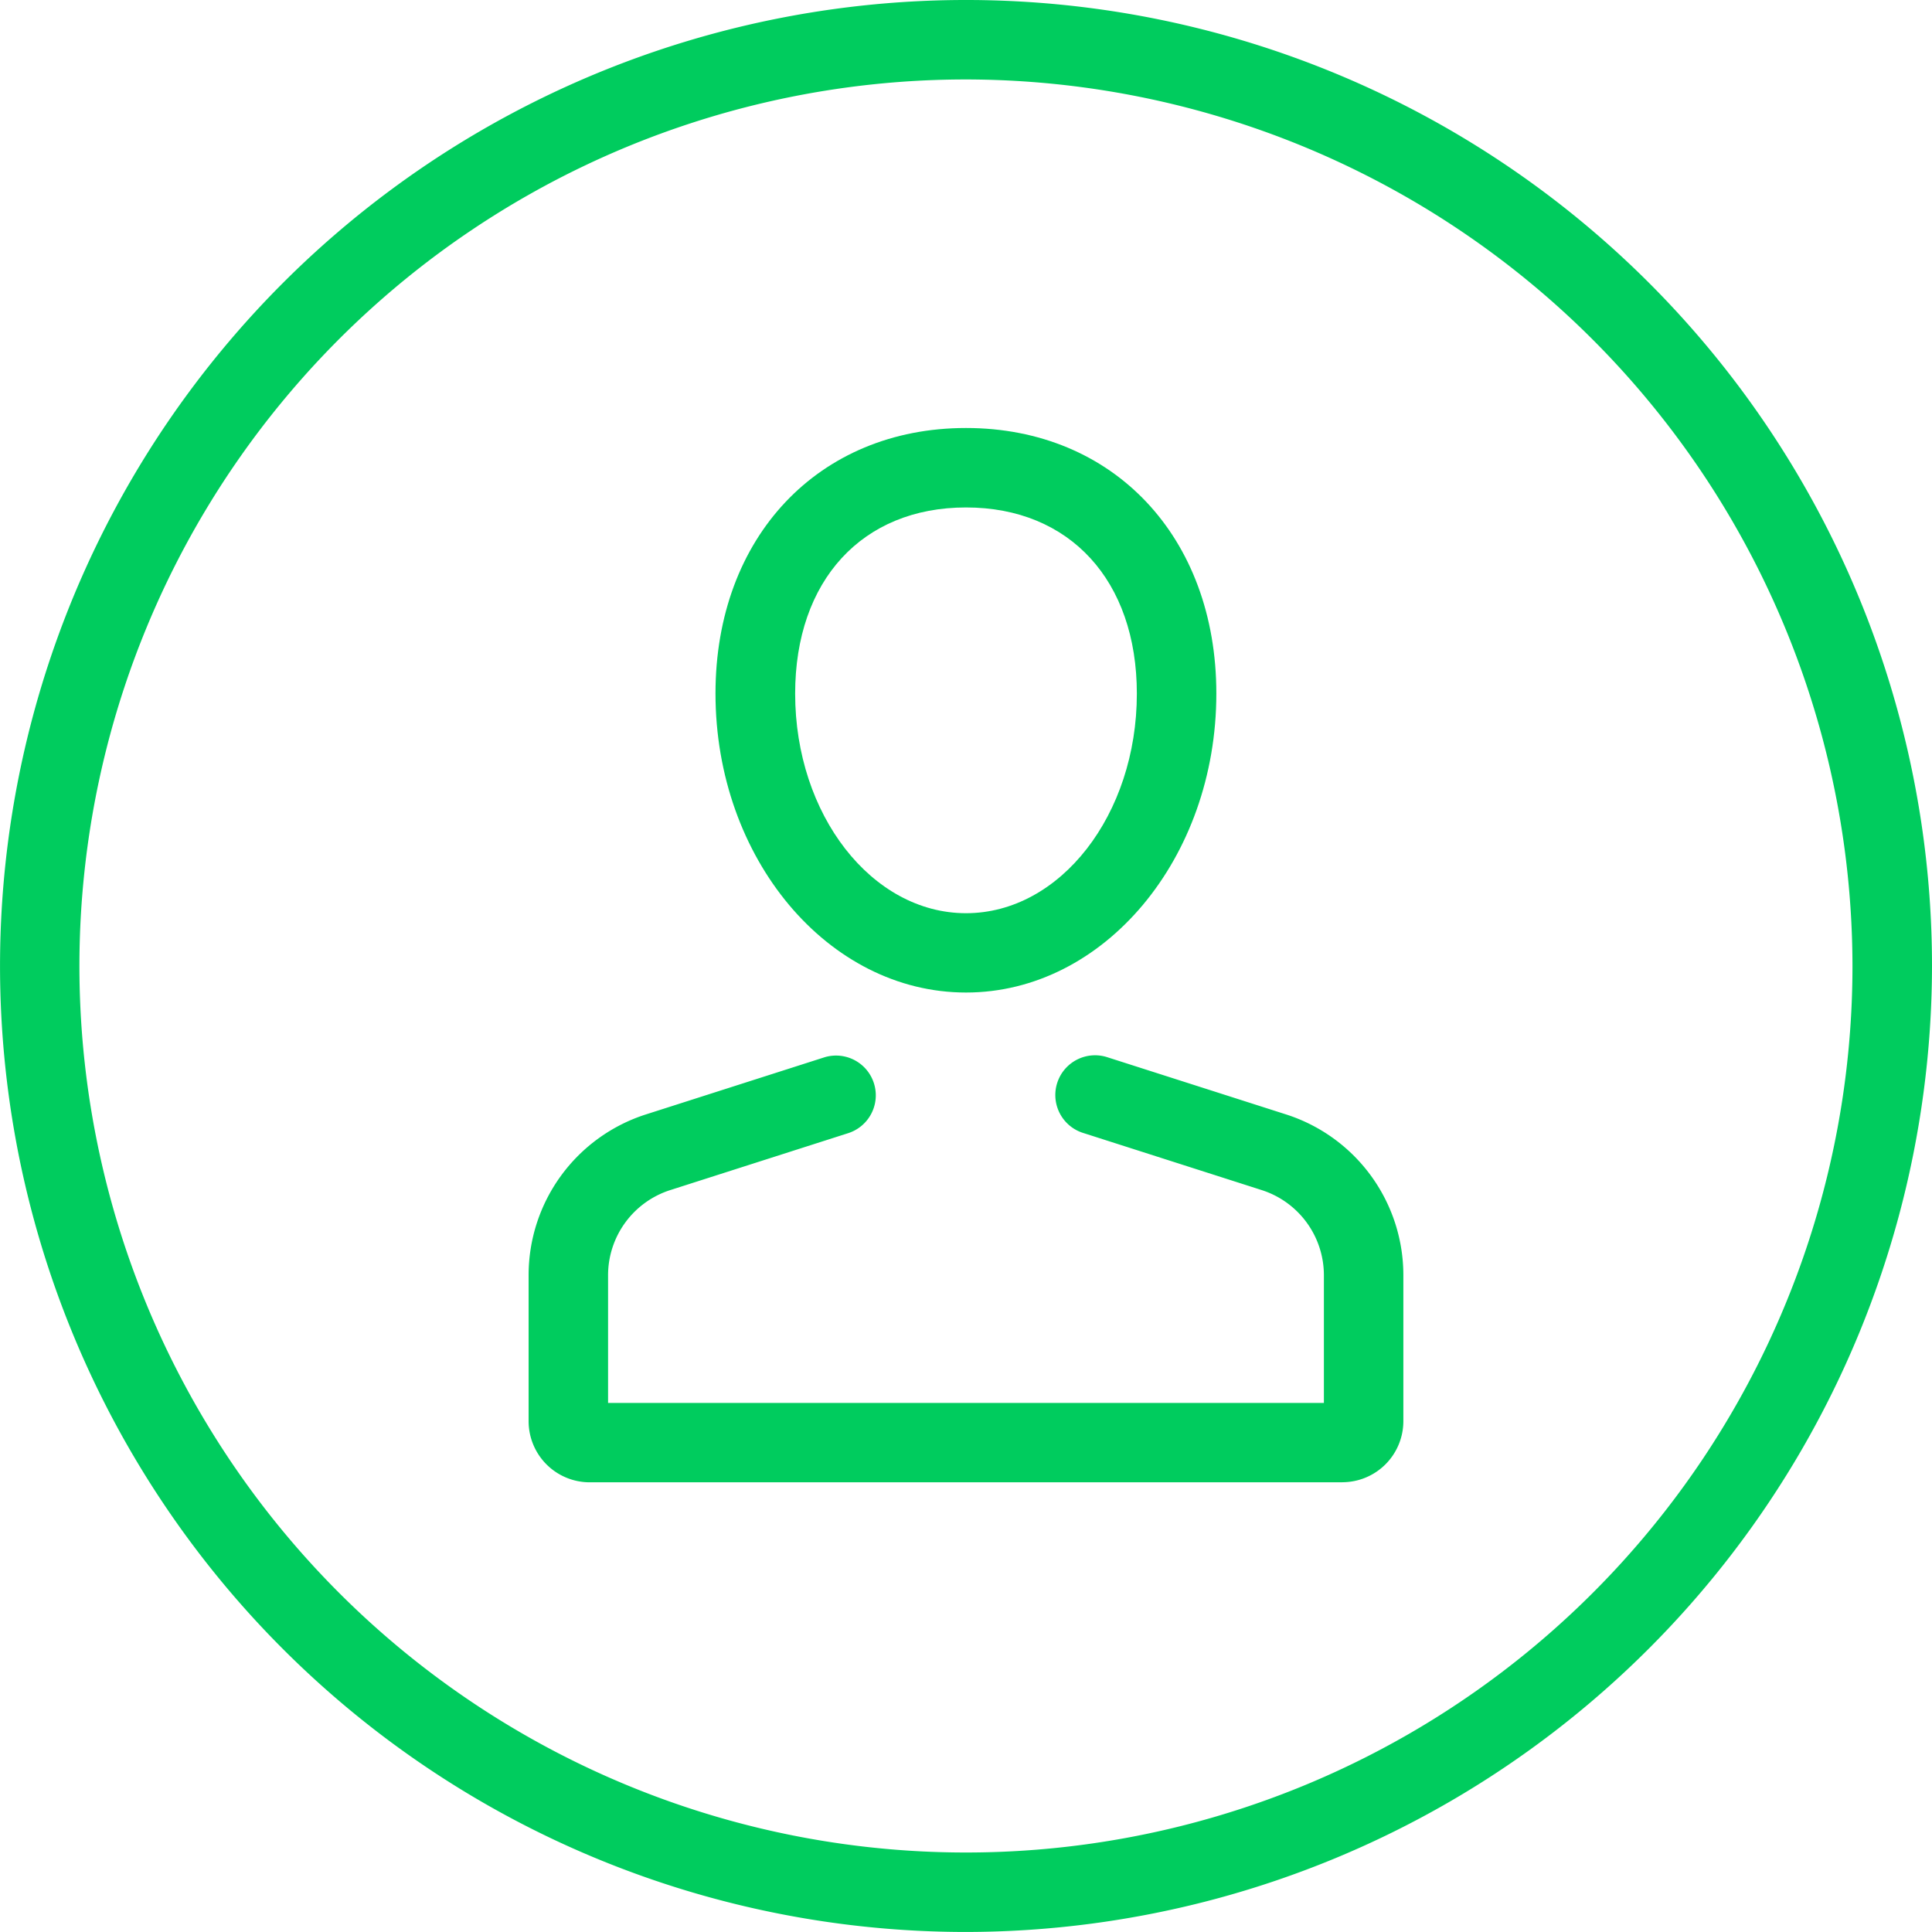 <svg xmlns="http://www.w3.org/2000/svg" xmlns:xlink="http://www.w3.org/1999/xlink" width="57.067" height="57.067" viewBox="0 0 57.067 57.067"><defs><clipPath id="a"><rect width="57.067" height="57.067" fill="#00cc5e"/></clipPath></defs><g transform="translate(0 0)"><g transform="translate(0 0)" clip-path="url(#a)"><path d="M43.335,51.144H21.1a1.805,1.805,0,0,1-1.8-1.8V45.036a4.985,4.985,0,0,1,3.476-4.762l5.26-1.683a1.174,1.174,0,0,1,.716,2.236l-5.26,1.683a2.643,2.643,0,0,0-1.845,2.526V48.8H42.791V45.036a2.643,2.643,0,0,0-1.845-2.526l-5.259-1.683a1.174,1.174,0,1,1,.716-2.236l5.259,1.683a4.985,4.985,0,0,1,3.476,4.762v4.306a1.805,1.805,0,0,1-1.8,1.8" transform="translate(-3.686 -7.36)" fill="#00cc5e"/><path d="M33.524,32.3c-4.078,0-7.4-3.963-7.4-8.832,0-4.619,3.042-7.843,7.4-7.843s7.394,3.225,7.394,7.843c0,4.869-3.318,8.832-7.394,8.832m0-14.328c-3.067,0-5.047,2.158-5.047,5.5,0,3.576,2.264,6.485,5.047,6.485s5.046-2.909,5.046-6.485c0-3.339-1.98-5.5-5.046-5.5" transform="translate(-4.99 -2.983)" fill="#00cc5e"/><path d="M28.534,57.066A28.533,28.533,0,1,1,57.067,28.533,28.566,28.566,0,0,1,28.534,57.066m0-54.719A26.186,26.186,0,1,0,54.718,28.533,26.215,26.215,0,0,0,28.534,2.347" transform="translate(0 0)" fill="#00cc5e"/></g></g></svg>
